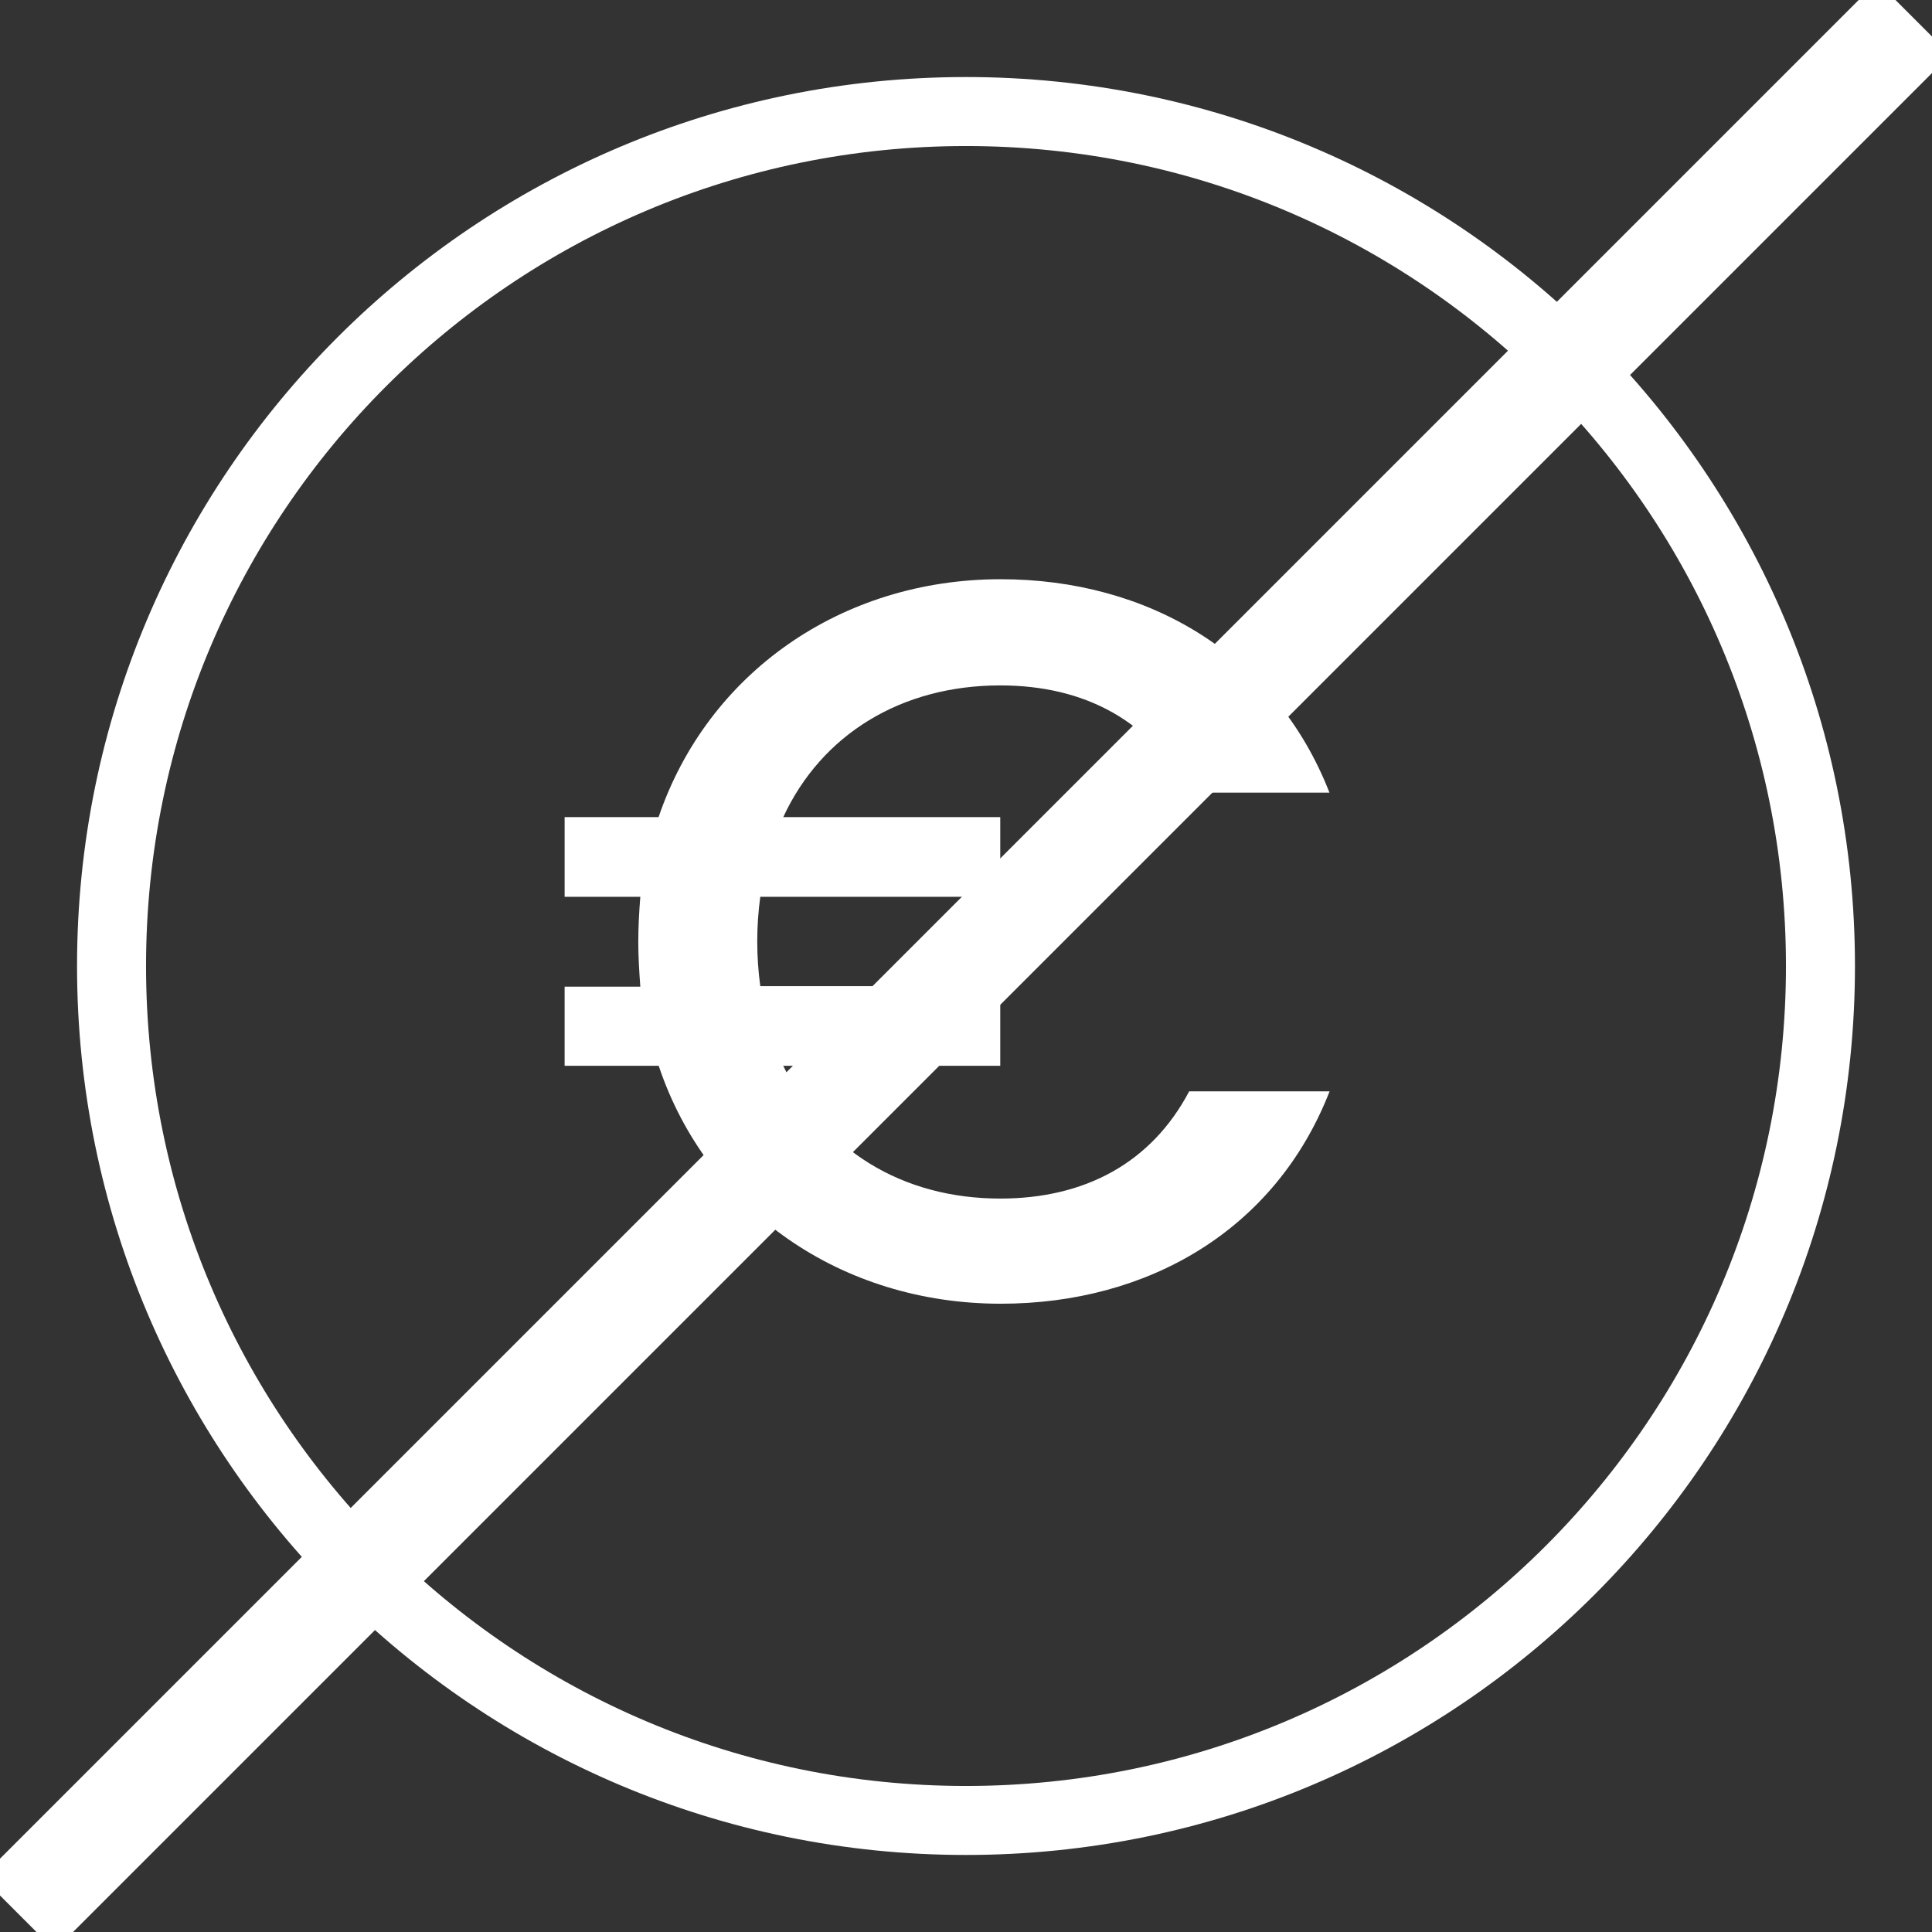 <svg fill="none" height="56" viewBox="0 0 56 56" width="56" xmlns="http://www.w3.org/2000/svg" xmlns:xlink="http://www.w3.org/1999/xlink"><rect x="0" y="0" width="56" height="56" fill="#333333" stroke="none"/><clipPath id="a"><path d="m-0 0h56v56h-56z"/></clipPath><g clip-path="url(#a)"><path d="m28 52.767c13.679 0 24.767-11.089 24.767-24.767s-11.089-24.767-24.767-24.767c-13.679 0-24.767 11.089-24.767 24.767s11.089 24.767 24.767 24.767z" stroke="#fff" stroke-miterlimit="10" stroke-width="2"/><path d="m18.56 25.994h-2.194v-2.309h2.723c1.421-4.173 5.298-6.896 9.915-6.896 4.262 0 7.962 2.161 9.531 6.186h-4.066c-1.11-2.072-3.019-3.108-5.476-3.108-2.871 0-5.18 1.421-6.29 3.818h6.29v2.309h-6.956c-.117.859-.117 1.73 0 2.59h6.956v2.309h-6.29c1.154 2.427 3.433 3.848 6.29 3.848 2.457 0 4.381-1.036 5.476-3.108h4.07c-1.569 4.025-5.269 6.156-9.531 6.156-4.617 0-8.509-2.693-9.915-6.896h-2.727v-2.294h2.194c-.03-.414-.059-.858-.059-1.302s.026-.888.059-1.302z" fill="#fff"/><path d="m55.469.527-54.942 54.942" stroke="#fff" stroke-miterlimit="10" stroke-width="3"/></g></svg>